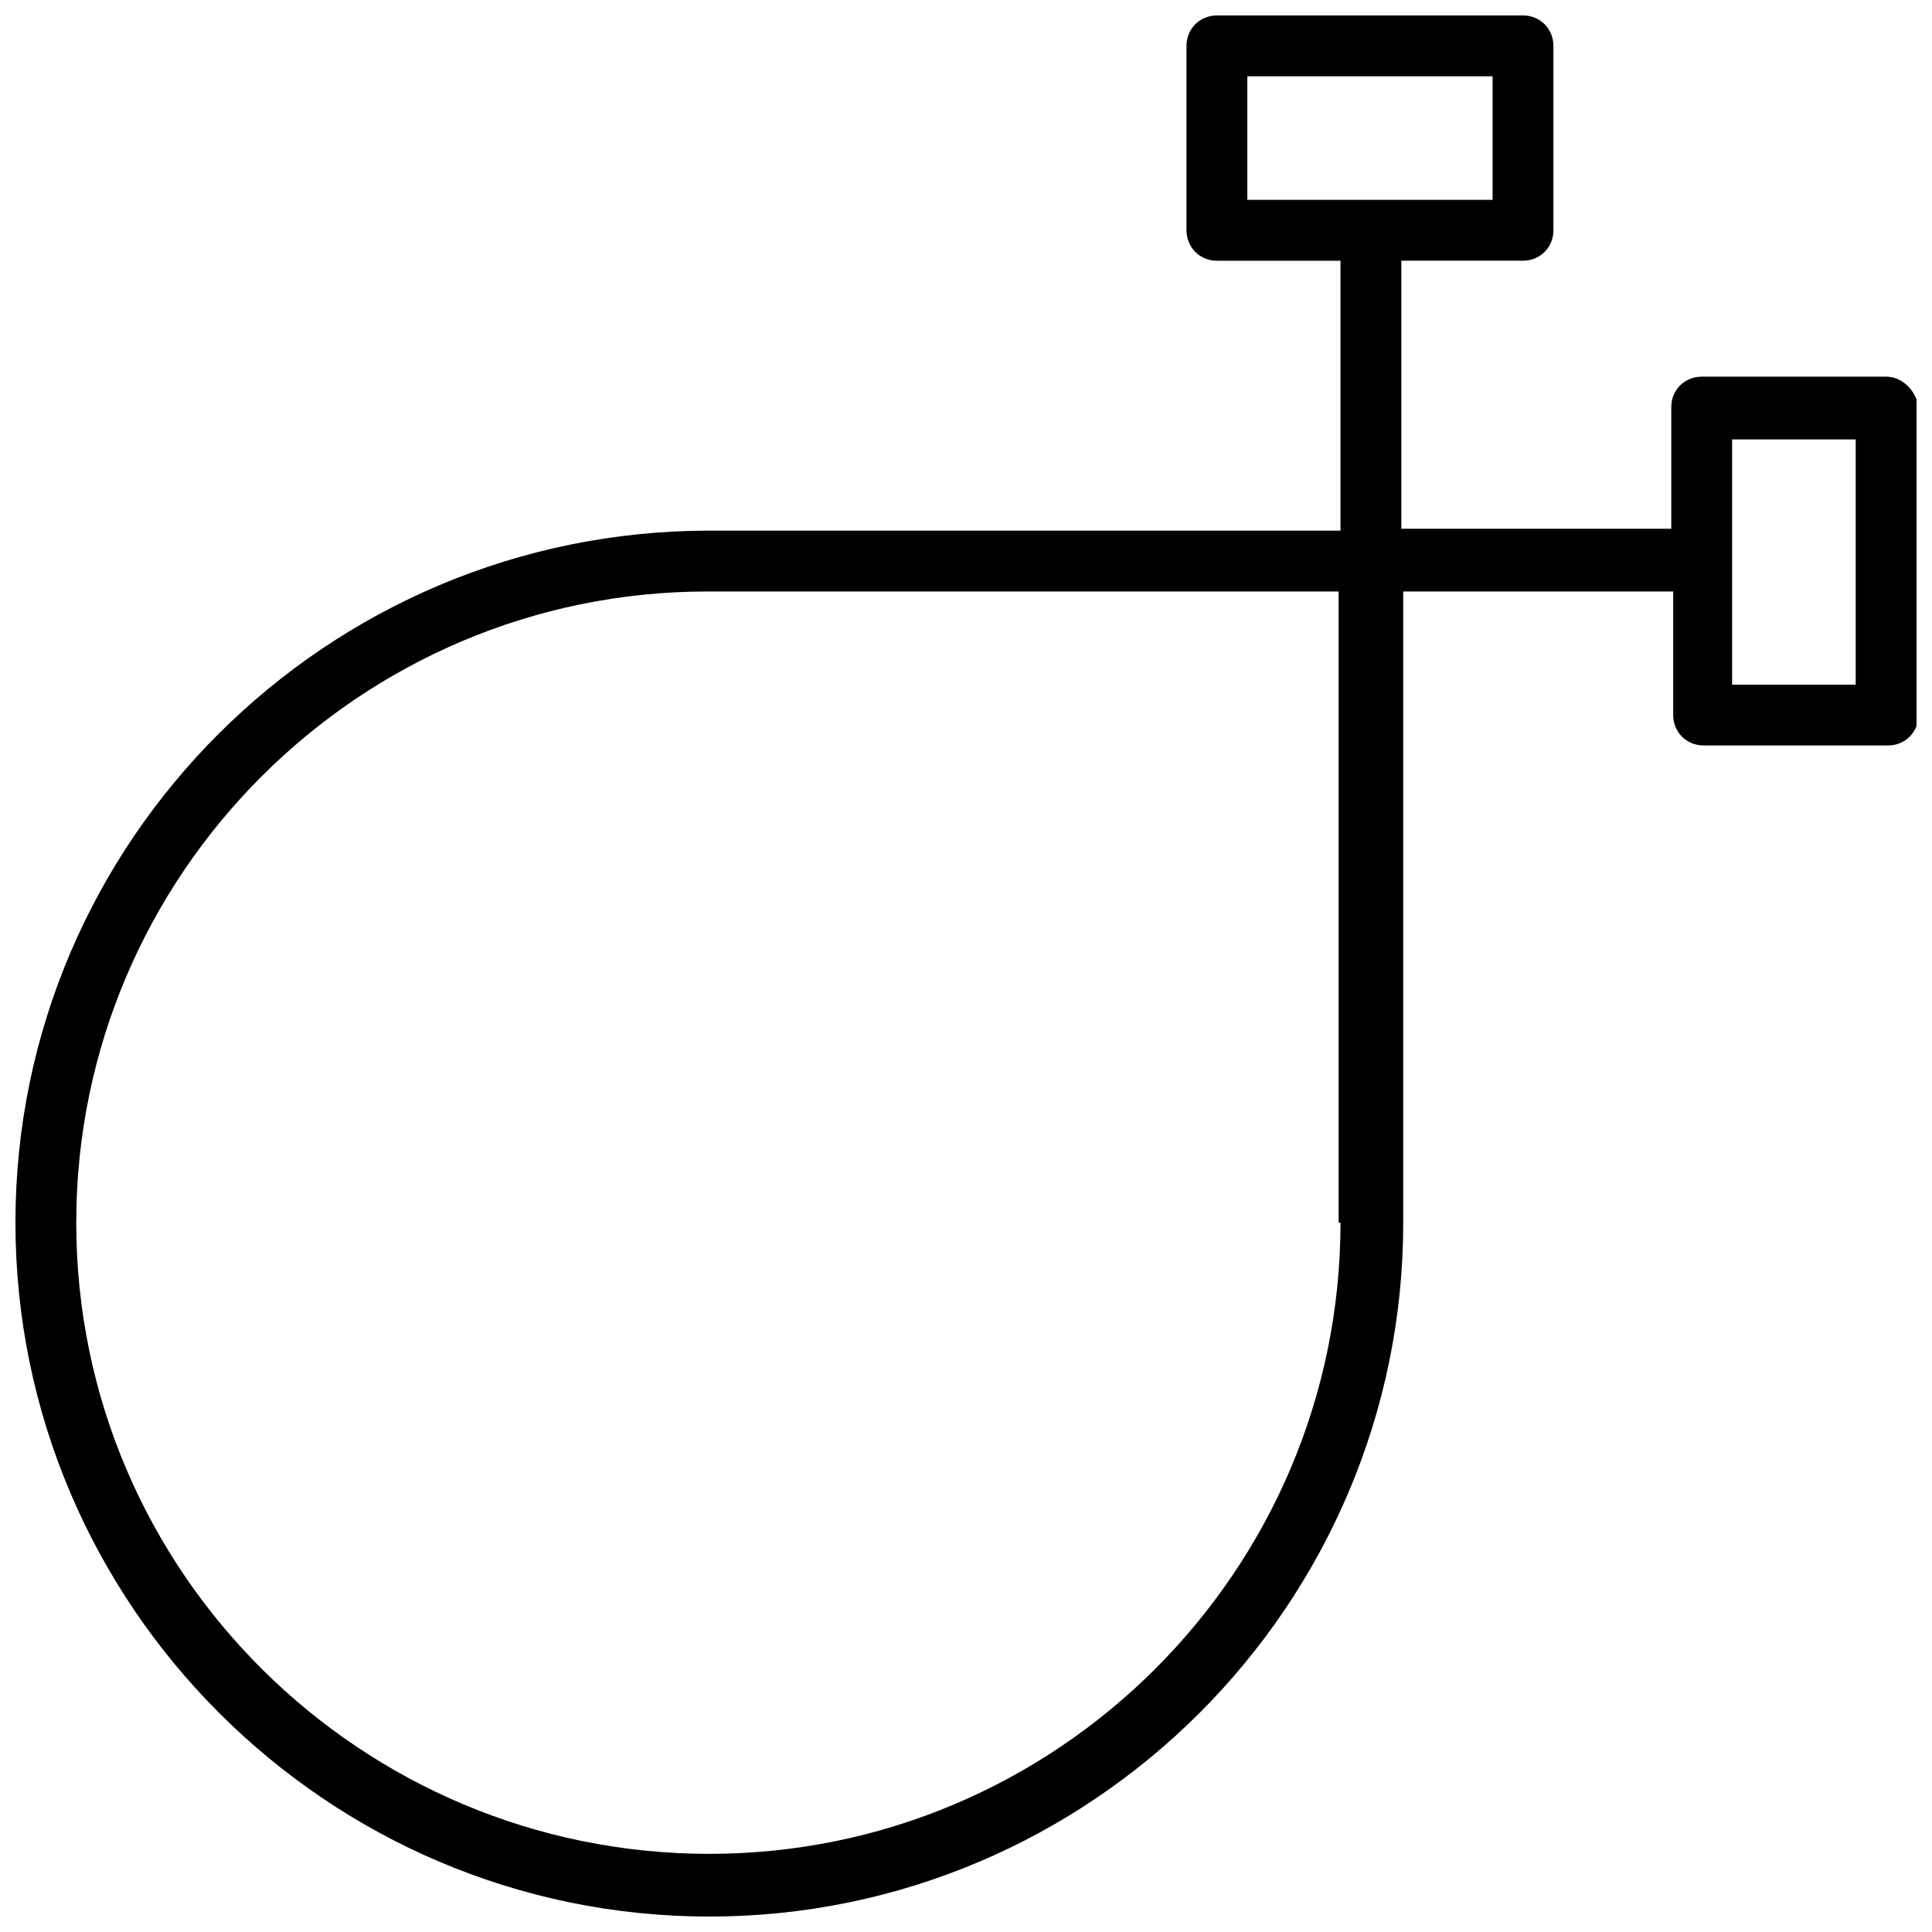 <?xml version="1.0" encoding="UTF-8"?>
<!-- Uploaded to: ICON Repo, www.iconrepo.com, Generator: ICON Repo Mixer Tools -->
<svg width="800px" height="800px" version="1.1" viewBox="144 144 512 512" xmlns="http://www.w3.org/2000/svg">
 <defs>
  <clipPath id="a">
   <path d="m148.09 148.09h503.81v503.81h-503.81z"/>
  </clipPath>
 </defs>
 <g clip-path="url(#a)">
  <path d="m643.84 243.82h-48.871c-4.535 0-8.062 3.527-8.062 8.062v32.242h-71.539v-71.035h32.242c4.535 0 8.062-3.527 8.062-8.062v-48.867c0-4.535-3.527-8.062-8.062-8.062h-81.113c-4.535 0-8.062 3.527-8.062 8.062v48.871c0 4.535 3.527 8.062 8.062 8.062h32.746v71.539l-167.26-0.004c-101.27 0-183.89 82.121-183.89 183.39s82.625 183.89 183.89 183.89 183.89-82.625 183.89-183.89v-167.27h71.539v32.746c0 4.535 3.527 8.062 8.062 8.062h48.871c4.535 0 8.062-3.527 8.062-8.062l-0.004-81.613c-0.504-4.031-4.031-8.062-8.562-8.062zm-169.28-79.602h64.992v32.746l-64.992 0.004zm24.688 303.8c0 92.195-75.066 167.27-167.27 167.27s-167.77-74.562-167.77-167.27c0-92.195 75.066-167.27 167.27-167.27h167.27v167.27zm136.53-142.58h-32.746v-64.992h32.746z"/>
 </g>
</svg>